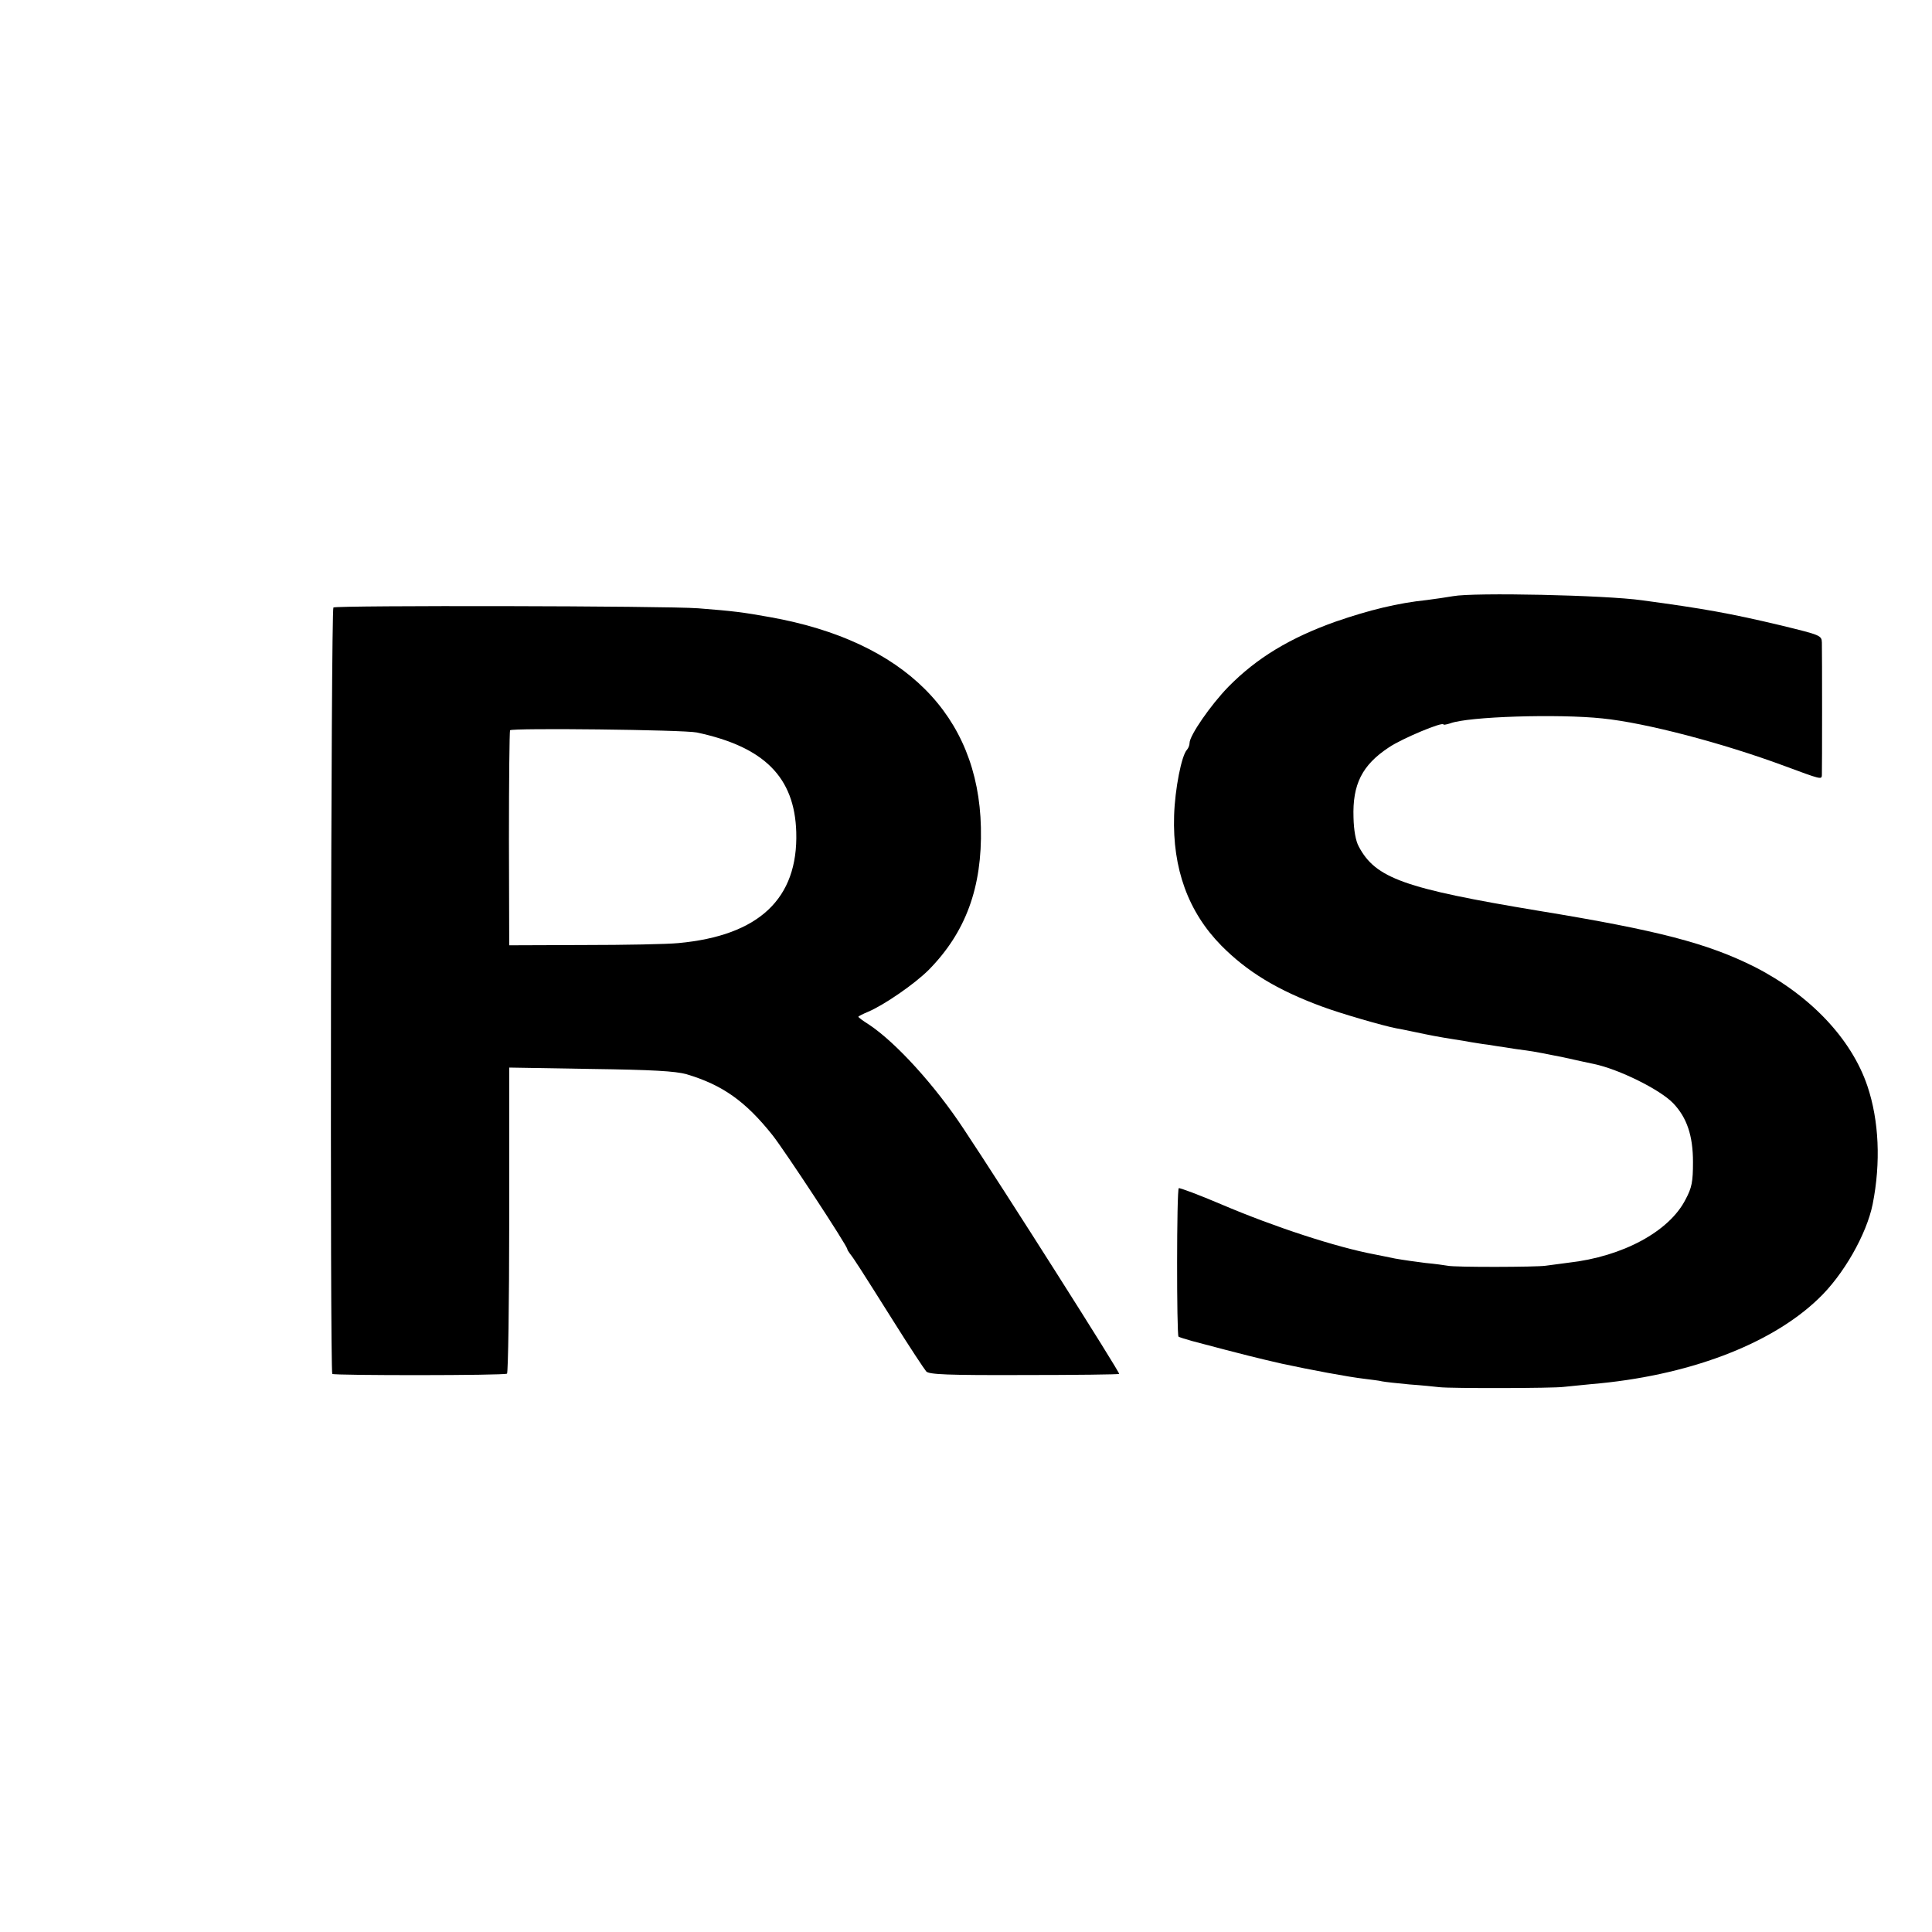 <?xml version="1.0" standalone="no"?>
<!DOCTYPE svg PUBLIC "-//W3C//DTD SVG 20010904//EN"
 "http://www.w3.org/TR/2001/REC-SVG-20010904/DTD/svg10.dtd">
<svg version="1.0" xmlns="http://www.w3.org/2000/svg"
 width="700pt" height="700pt" viewBox="0 0 700 700"
 preserveAspectRatio="xMidYMid meet">
<g transform="translate(0,700) scale(0.1,-0.1)"
fill="#000000" stroke="none">
<path d="M5265 4840 c-22 -4 -65 -10 -95 -14 -106 -11 -208 -36 -330 -78 -166
-59 -287 -132 -390 -237 -64 -66 -140 -176 -140 -203 0 -8 -4 -18 -9 -24 -20
-20 -44 -143 -47 -239 -6 -192 51 -349 171 -471 93 -94 202 -161 365 -221 64
-24 222 -70 270 -79 14 -2 45 -9 70 -14 47 -10 82 -17 140 -26 19 -3 46 -7 60
-10 14 -2 41 -7 60 -9 19 -3 49 -8 65 -10 17 -3 50 -8 75 -11 25 -3 86 -15
135 -25 50 -11 99 -22 110 -24 91 -19 240 -93 287 -142 50 -52 72 -118 72
-213 0 -72 -4 -93 -27 -136 -59 -116 -228 -207 -424 -229 -32 -4 -69 -9 -83
-11 -32 -5 -329 -6 -355 0 -11 2 -47 7 -80 10 -33 4 -82 11 -110 16 -27 6 -61
12 -74 15 -139 26 -365 100 -555 181 -82 35 -152 61 -155 59 -8 -4 -8 -532 -1
-538 3 -2 25 -9 50 -16 192 -51 246 -64 325 -82 102 -22 240 -48 301 -55 23
-3 51 -6 62 -9 10 -2 55 -7 98 -11 43 -3 93 -8 109 -10 44 -5 415 -4 450 1 17
2 62 6 100 10 347 29 649 142 823 309 91 86 175 234 197 343 30 151 23 303
-19 428 -58 172 -208 329 -407 431 -171 86 -350 133 -784 204 -488 81 -591
118 -652 233 -11 20 -18 59 -19 105 -4 120 31 190 128 254 47 32 198 95 198
83 0 -2 11 0 24 4 64 25 392 35 552 18 157 -16 435 -89 659 -172 132 -49 135
-50 136 -34 1 19 1 447 0 481 -1 26 -5 27 -148 62 -185 44 -281 61 -503 91
-134 19 -611 29 -685 15z"/>
<path d="M1208 4799 c-9 -6 -13 -2767 -4 -2777 7 -6 622 -6 633 1 4 3 8 254 8
557 l0 552 295 -5 c225 -3 307 -8 347 -19 131 -39 214 -98 312 -221 45 -57
271 -401 271 -413 0 -3 5 -10 10 -17 13 -16 35 -50 159 -247 57 -91 110 -171
117 -179 10 -11 76 -14 354 -13 187 0 343 2 345 4 4 4 -418 669 -563 887 -104
158 -246 314 -344 379 -21 13 -38 26 -38 28 0 2 16 10 35 18 59 25 169 101
220 152 134 136 194 299 189 516 -9 407 -277 675 -764 762 -100 18 -133 22
-260 32 -116 9 -1308 11 -1322 3z m1317 -453 c244 -52 354 -162 360 -361 7
-241 -135 -375 -427 -402 -40 -4 -194 -7 -343 -7 l-270 -1 -1 385 c0 212 2
389 4 394 5 9 629 2 677 -8z"/>
</g>
</svg>
